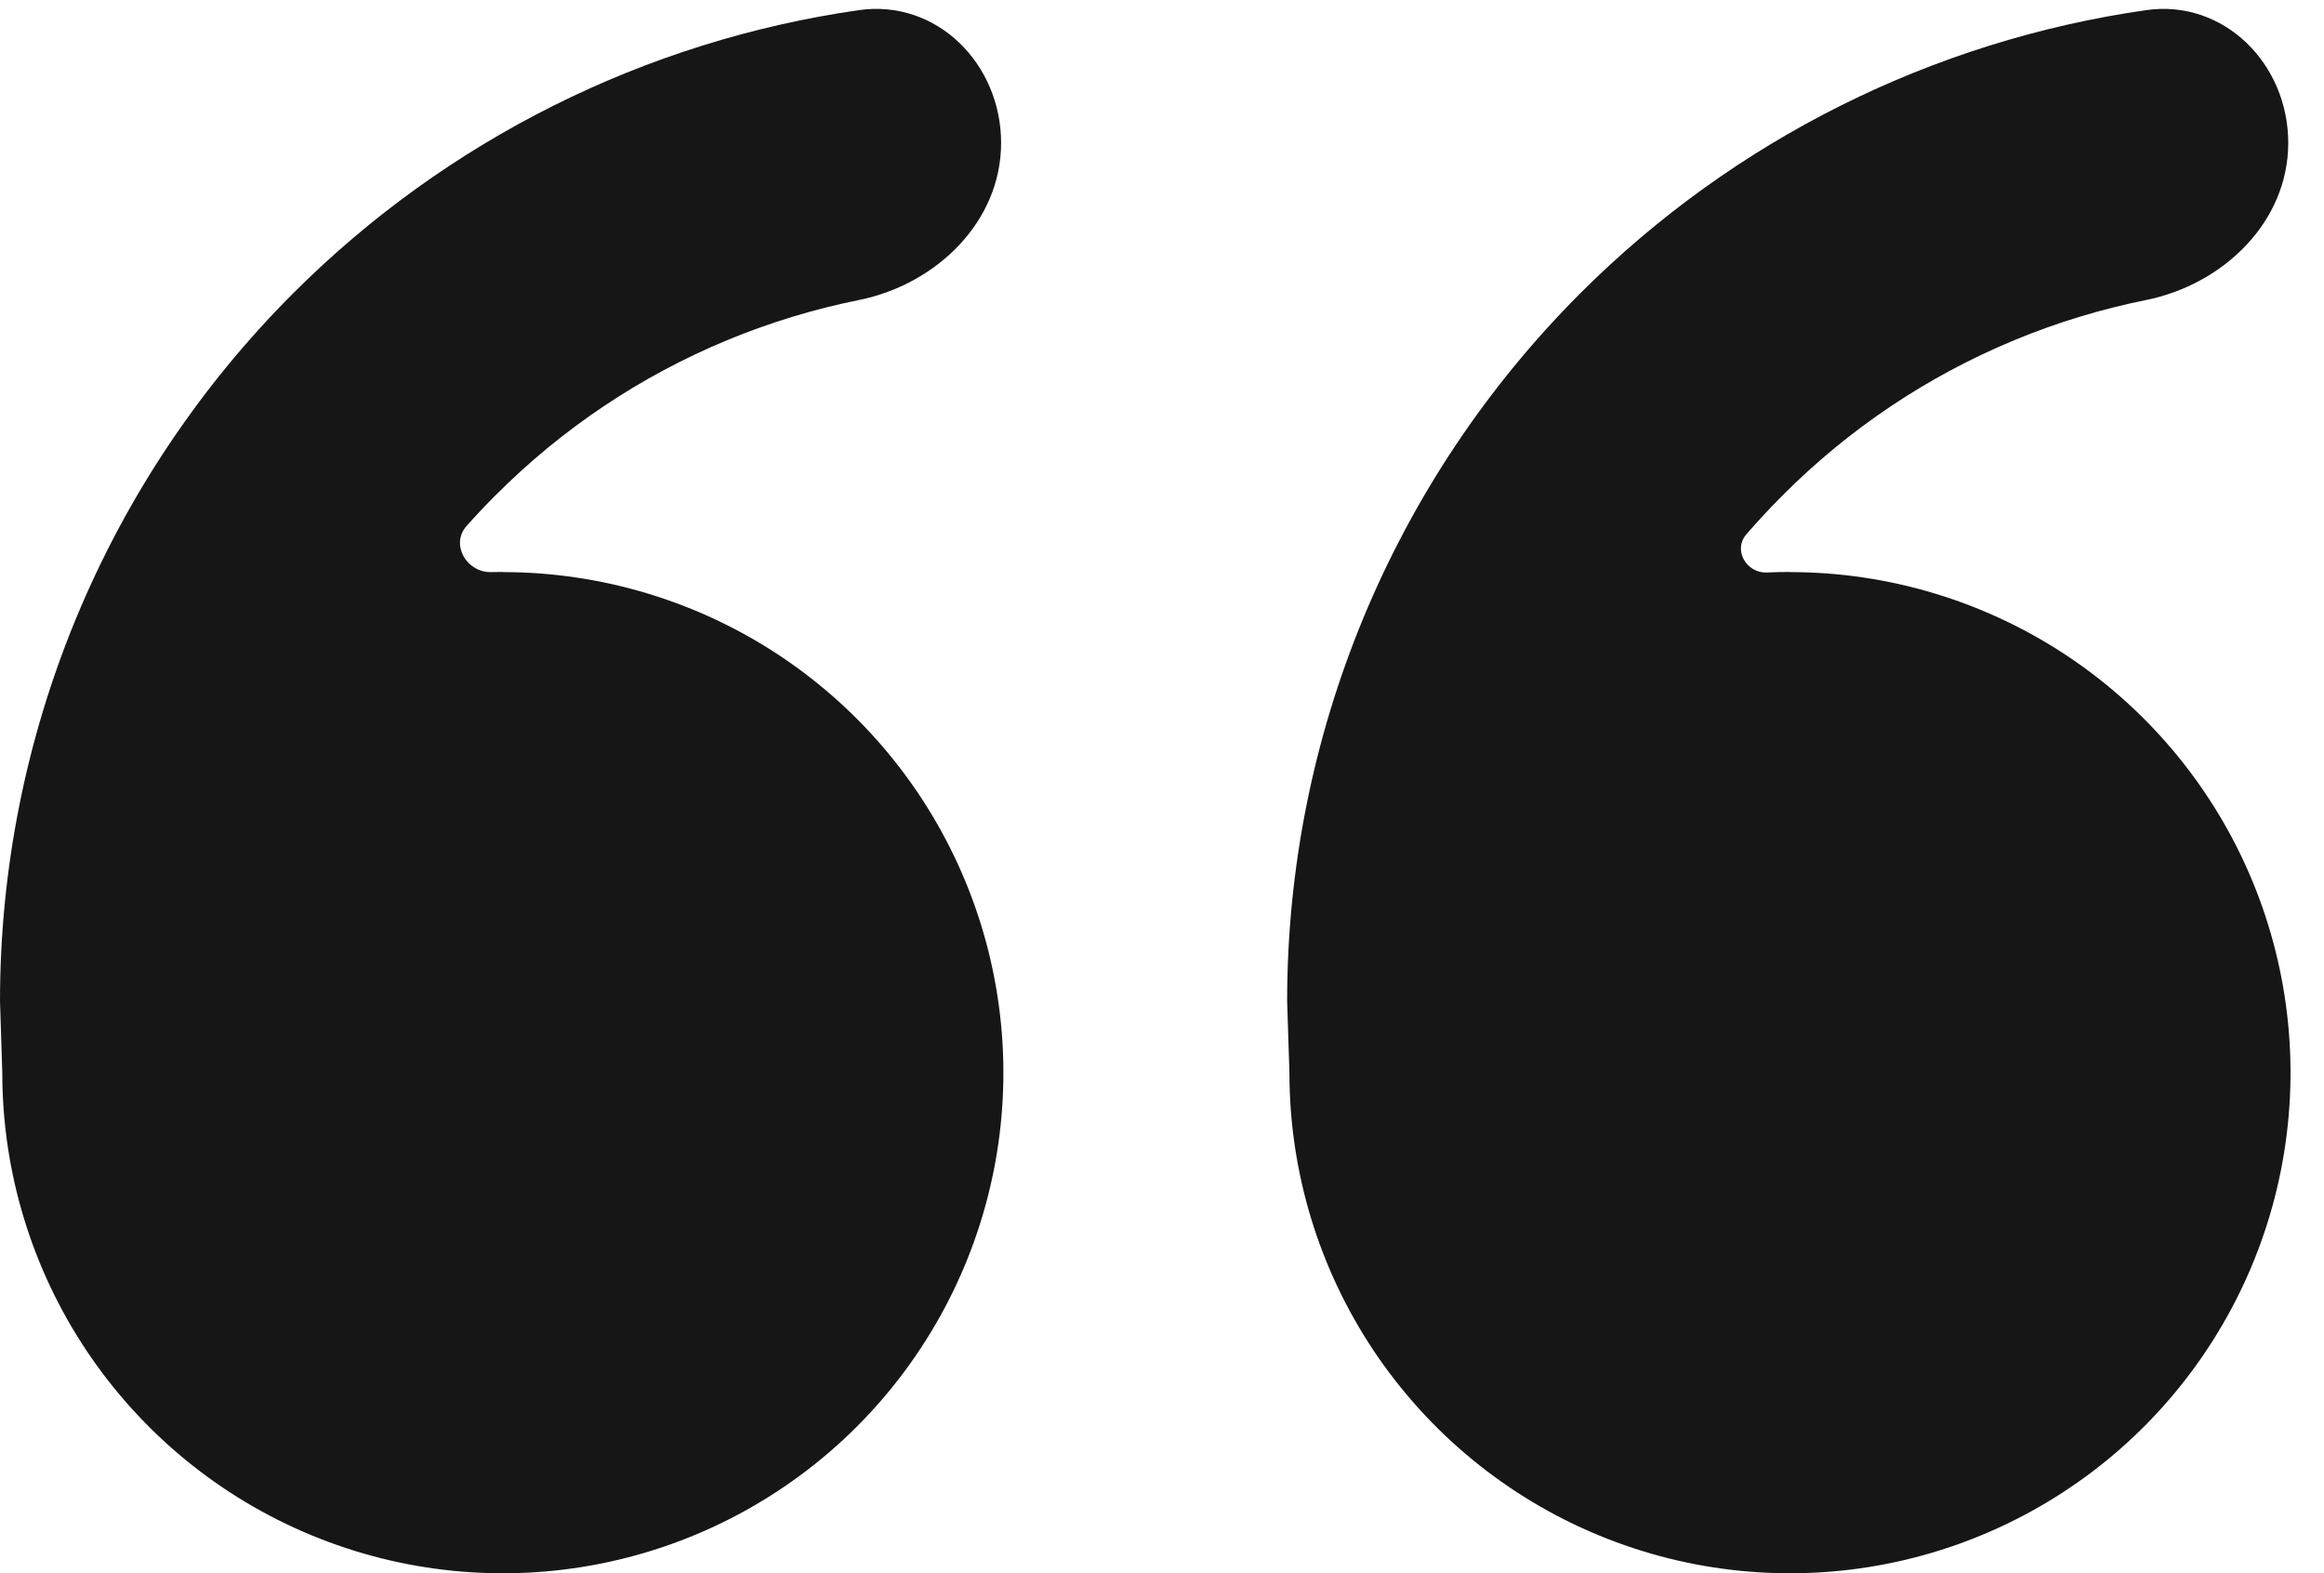 <svg width="65" height="44" viewBox="0 0 65 44" fill="none" xmlns="http://www.w3.org/2000/svg">
<path id="Vector" d="M14.062 15.998C14.063 15.999 14.065 16 14.067 16C16.835 16.001 19.541 16.822 21.842 18.359C24.144 19.898 25.939 22.084 26.998 24.642C28.058 27.201 28.335 30.015 27.795 32.731C27.255 35.447 25.921 37.942 23.963 39.9C22.006 41.857 19.511 43.191 16.795 43.731C14.079 44.271 11.265 43.994 8.706 42.934C6.148 41.875 3.962 40.08 2.423 37.778C0.885 35.476 0.064 32.769 0.064 30L0 28C0 20.574 2.95 13.452 8.201 8.201C12.505 3.898 18.064 1.14 24.019 0.284C26.203 -0.029 28 1.788 28 3.995C28 6.205 26.187 7.955 24.021 8.391C22.764 8.645 21.532 9.019 20.342 9.512C17.914 10.517 15.71 11.994 13.856 13.856C13.579 14.132 13.311 14.416 13.051 14.708C12.591 15.224 13.048 16.016 13.739 16C13.845 15.997 13.951 15.996 14.057 15.996C14.059 15.996 14.061 15.997 14.062 15.998ZM50.064 15.998C50.064 15.999 50.065 16 50.066 16C52.834 16 55.54 16.822 57.842 18.359C60.144 19.898 61.939 22.084 62.998 24.642C64.058 27.201 64.335 30.015 63.795 32.731C63.255 35.447 61.921 37.942 59.964 39.9C58.006 41.857 55.511 43.191 52.795 43.731C50.08 44.271 47.265 43.994 44.706 42.934C42.148 41.875 39.962 40.08 38.423 37.778C36.885 35.476 36.064 32.769 36.064 30L36 28C36 20.574 38.95 13.452 44.201 8.201C48.505 3.898 54.065 1.14 60.019 0.284C62.203 -0.029 64 1.788 64 3.995C64 6.205 62.187 7.955 60.021 8.391C58.764 8.645 57.532 9.019 56.342 9.512C53.914 10.517 51.71 11.994 49.856 13.856C49.504 14.207 49.166 14.571 48.841 14.947C48.466 15.382 48.847 16.037 49.421 16.011C49.633 16.001 49.847 15.996 50.062 15.996C50.063 15.996 50.064 15.997 50.064 15.998Z" fill="#161616"/>
</svg>

